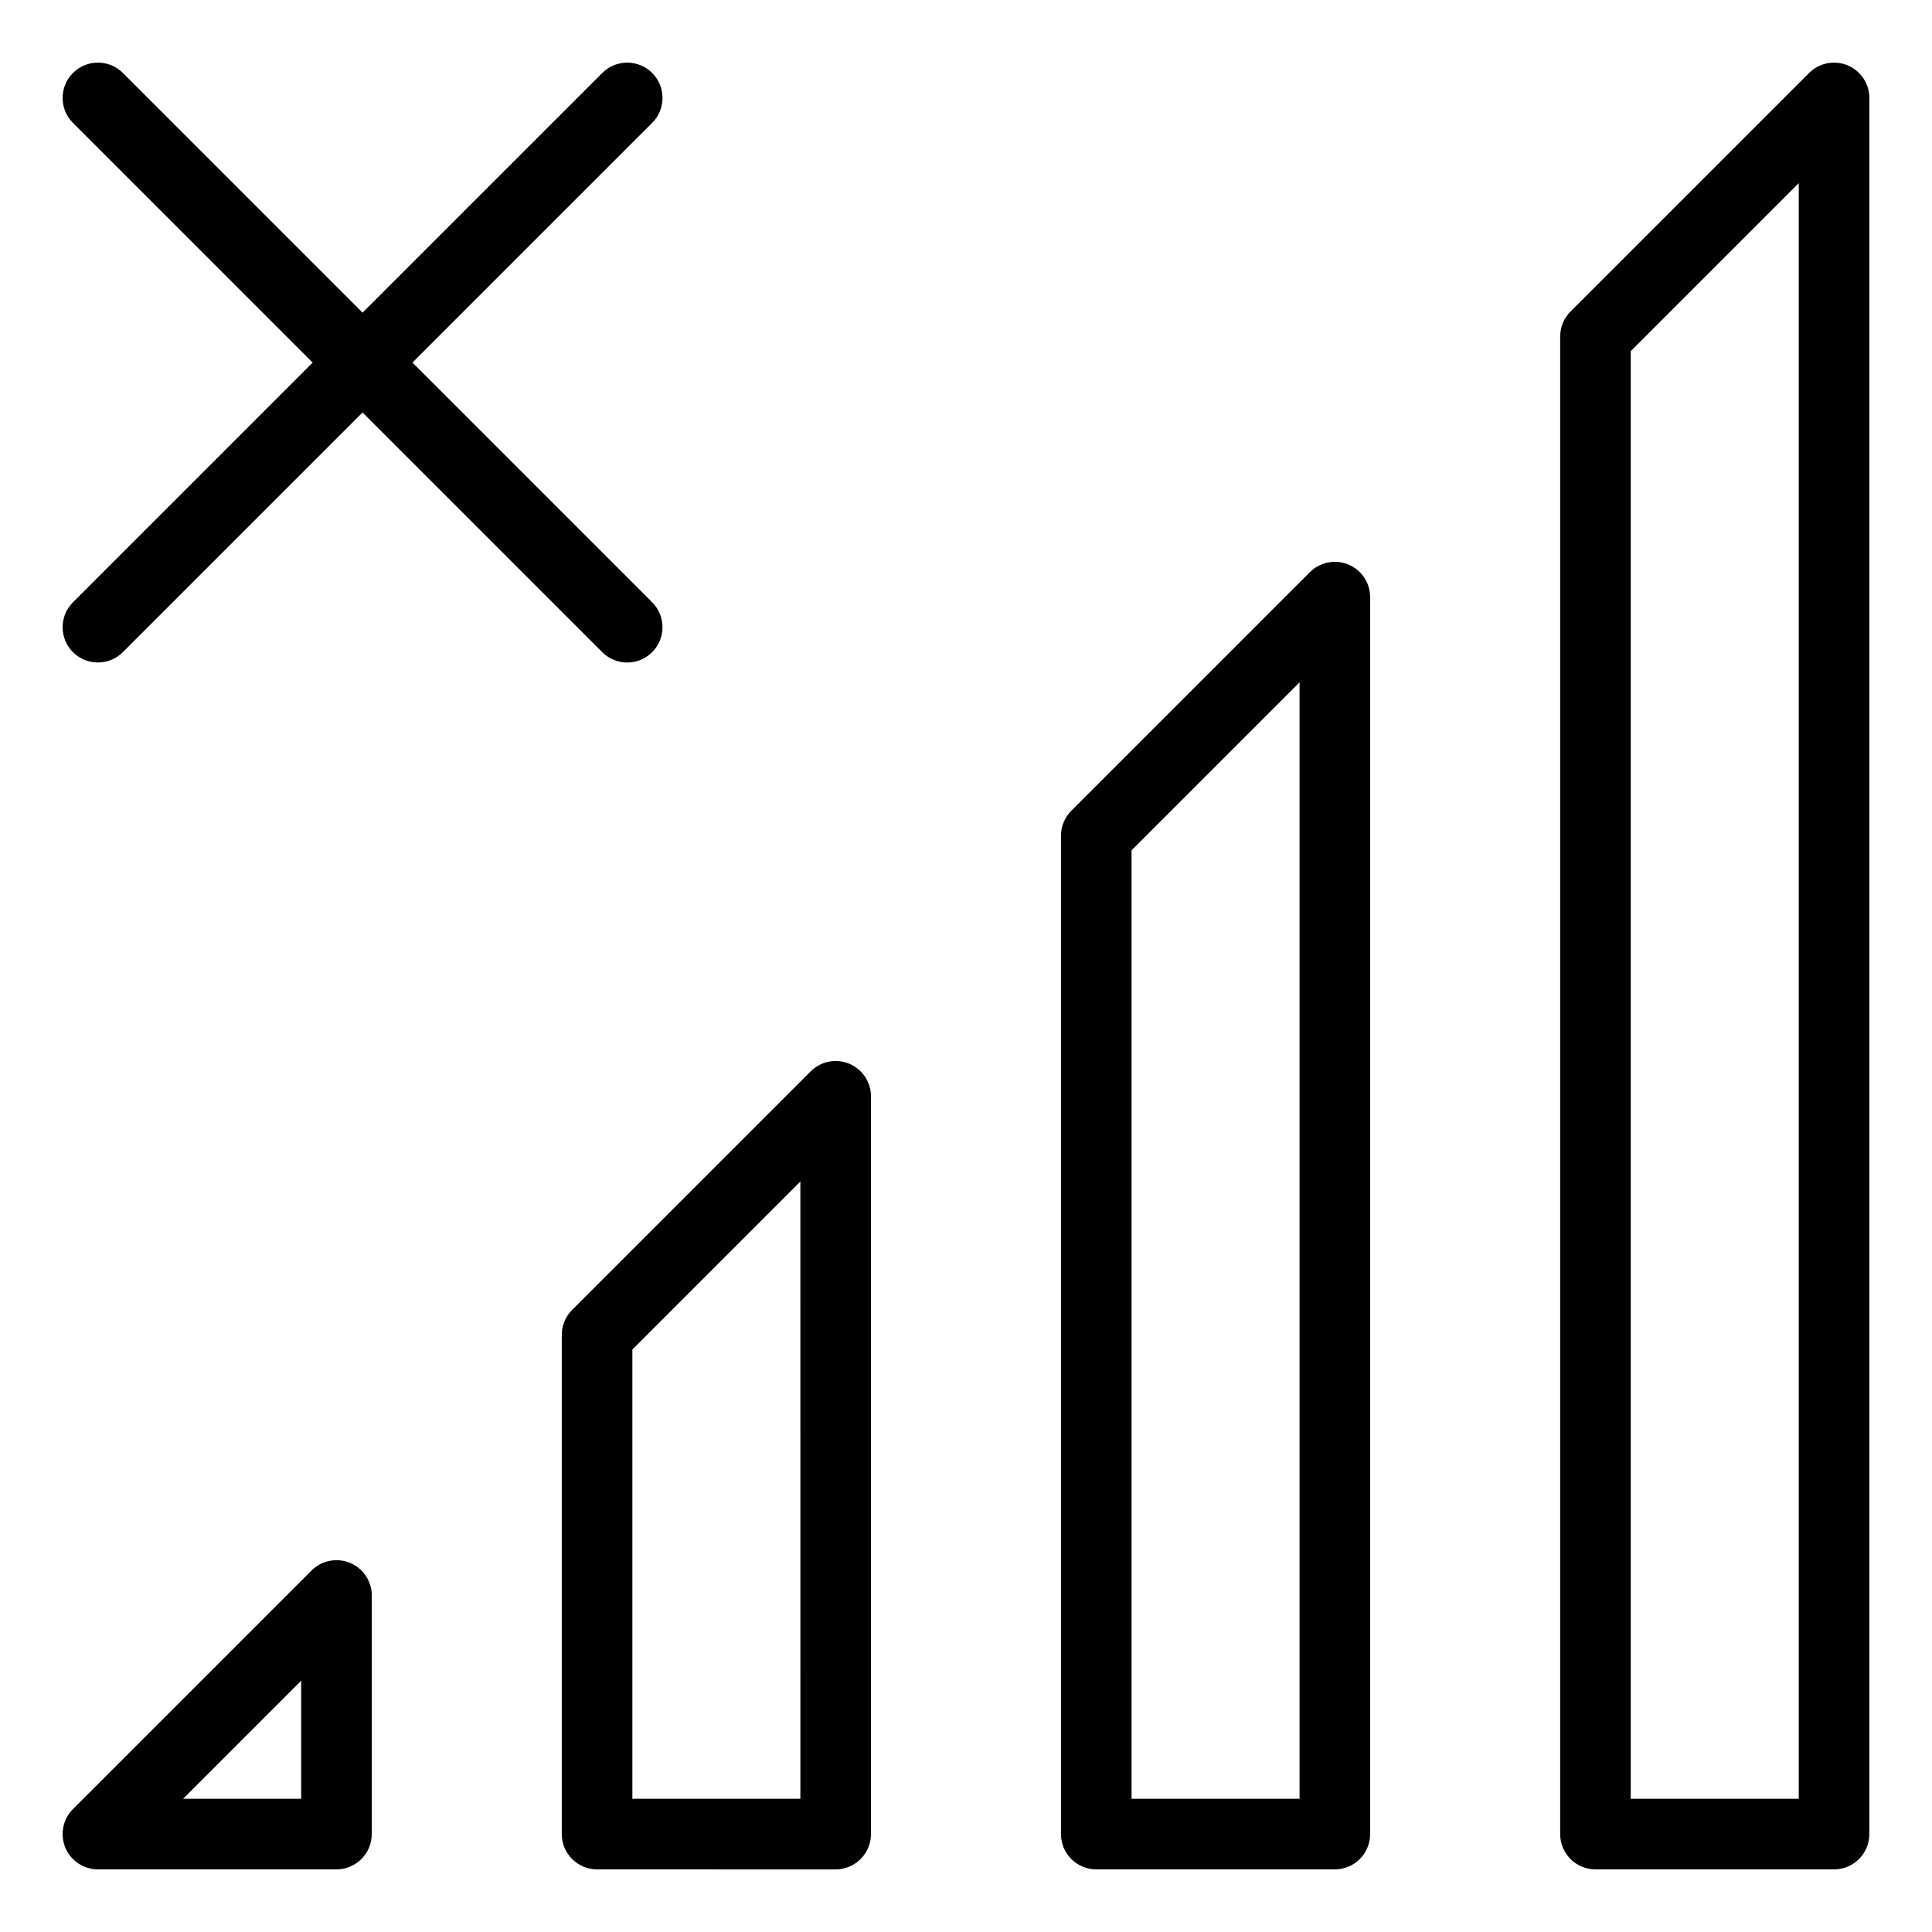 <?xml version="1.0" encoding="UTF-8"?>
<!-- Uploaded to: SVG Find, www.svgrepo.com, Generator: SVG Find Mixer Tools -->
<svg fill="#000000" width="800px" height="800px" version="1.1" viewBox="144 144 512 512" xmlns="http://www.w3.org/2000/svg">
 <path d="m633.62 161.31c-3.496-1.449-7.516-0.645-10.191 2.027l-63.23 63.227c-1.754 1.754-2.738 4.129-2.738 6.613v396.87c0 5.164 4.188 9.352 9.352 9.352h63.227c5.164 0 9.352-4.188 9.352-9.352l0.004-460.09c0-3.785-2.277-7.195-5.773-8.641zm-12.934 459.38h-44.523v-383.64l44.523-44.523zm-119.36-327.09c-3.496-1.441-7.516-0.645-10.191 2.027l-63.227 63.23c-1.754 1.754-2.738 4.129-2.738 6.613v264.58c0 5.164 4.188 9.352 9.352 9.352h63.227c5.164 0 9.352-4.188 9.352-9.352v-327.81c0-3.777-2.277-7.191-5.773-8.637zm-12.93 327.09h-44.523v-251.35l44.523-44.523zm-119.36-194.8c-3.496-1.449-7.516-0.645-10.191 2.027l-63.23 63.23c-1.754 1.754-2.738 4.129-2.738 6.613v132.29c0 5.164 4.188 9.352 9.352 9.352l63.227 0.004c5.164 0 9.352-4.188 9.352-9.352l0.004-195.52c0-3.785-2.281-7.195-5.773-8.645zm-12.926 194.8h-44.523l-0.004-119.06 44.523-44.523zm-119.36-62.512c-3.496-1.449-7.516-0.645-10.191 2.027l-63.227 63.227c-2.676 2.676-3.473 6.695-2.027 10.191 1.449 3.496 4.859 5.773 8.637 5.773h63.227c5.164 0 9.352-4.188 9.352-9.352l0.004-63.23c0-3.781-2.277-7.195-5.773-8.637zm-12.93 62.512h-31.301l31.301-31.301zm-60.488-317.08 63.523-63.523-63.523-63.527c-3.652-3.652-3.652-9.574 0-13.227 3.652-3.652 9.574-3.652 13.227 0l63.523 63.523 63.523-63.52c3.652-3.652 9.574-3.652 13.227 0s3.652 9.574 0 13.227l-63.527 63.52 63.523 63.523c3.652 3.652 3.652 9.574 0 13.227-1.828 1.828-4.219 2.738-6.613 2.738-2.394 0-4.785-0.914-6.613-2.738l-63.523-63.523-63.523 63.52c-1.828 1.828-4.219 2.738-6.613 2.738s-4.785-0.914-6.613-2.738c-3.648-3.644-3.648-9.57 0.004-13.219z"/>
</svg>